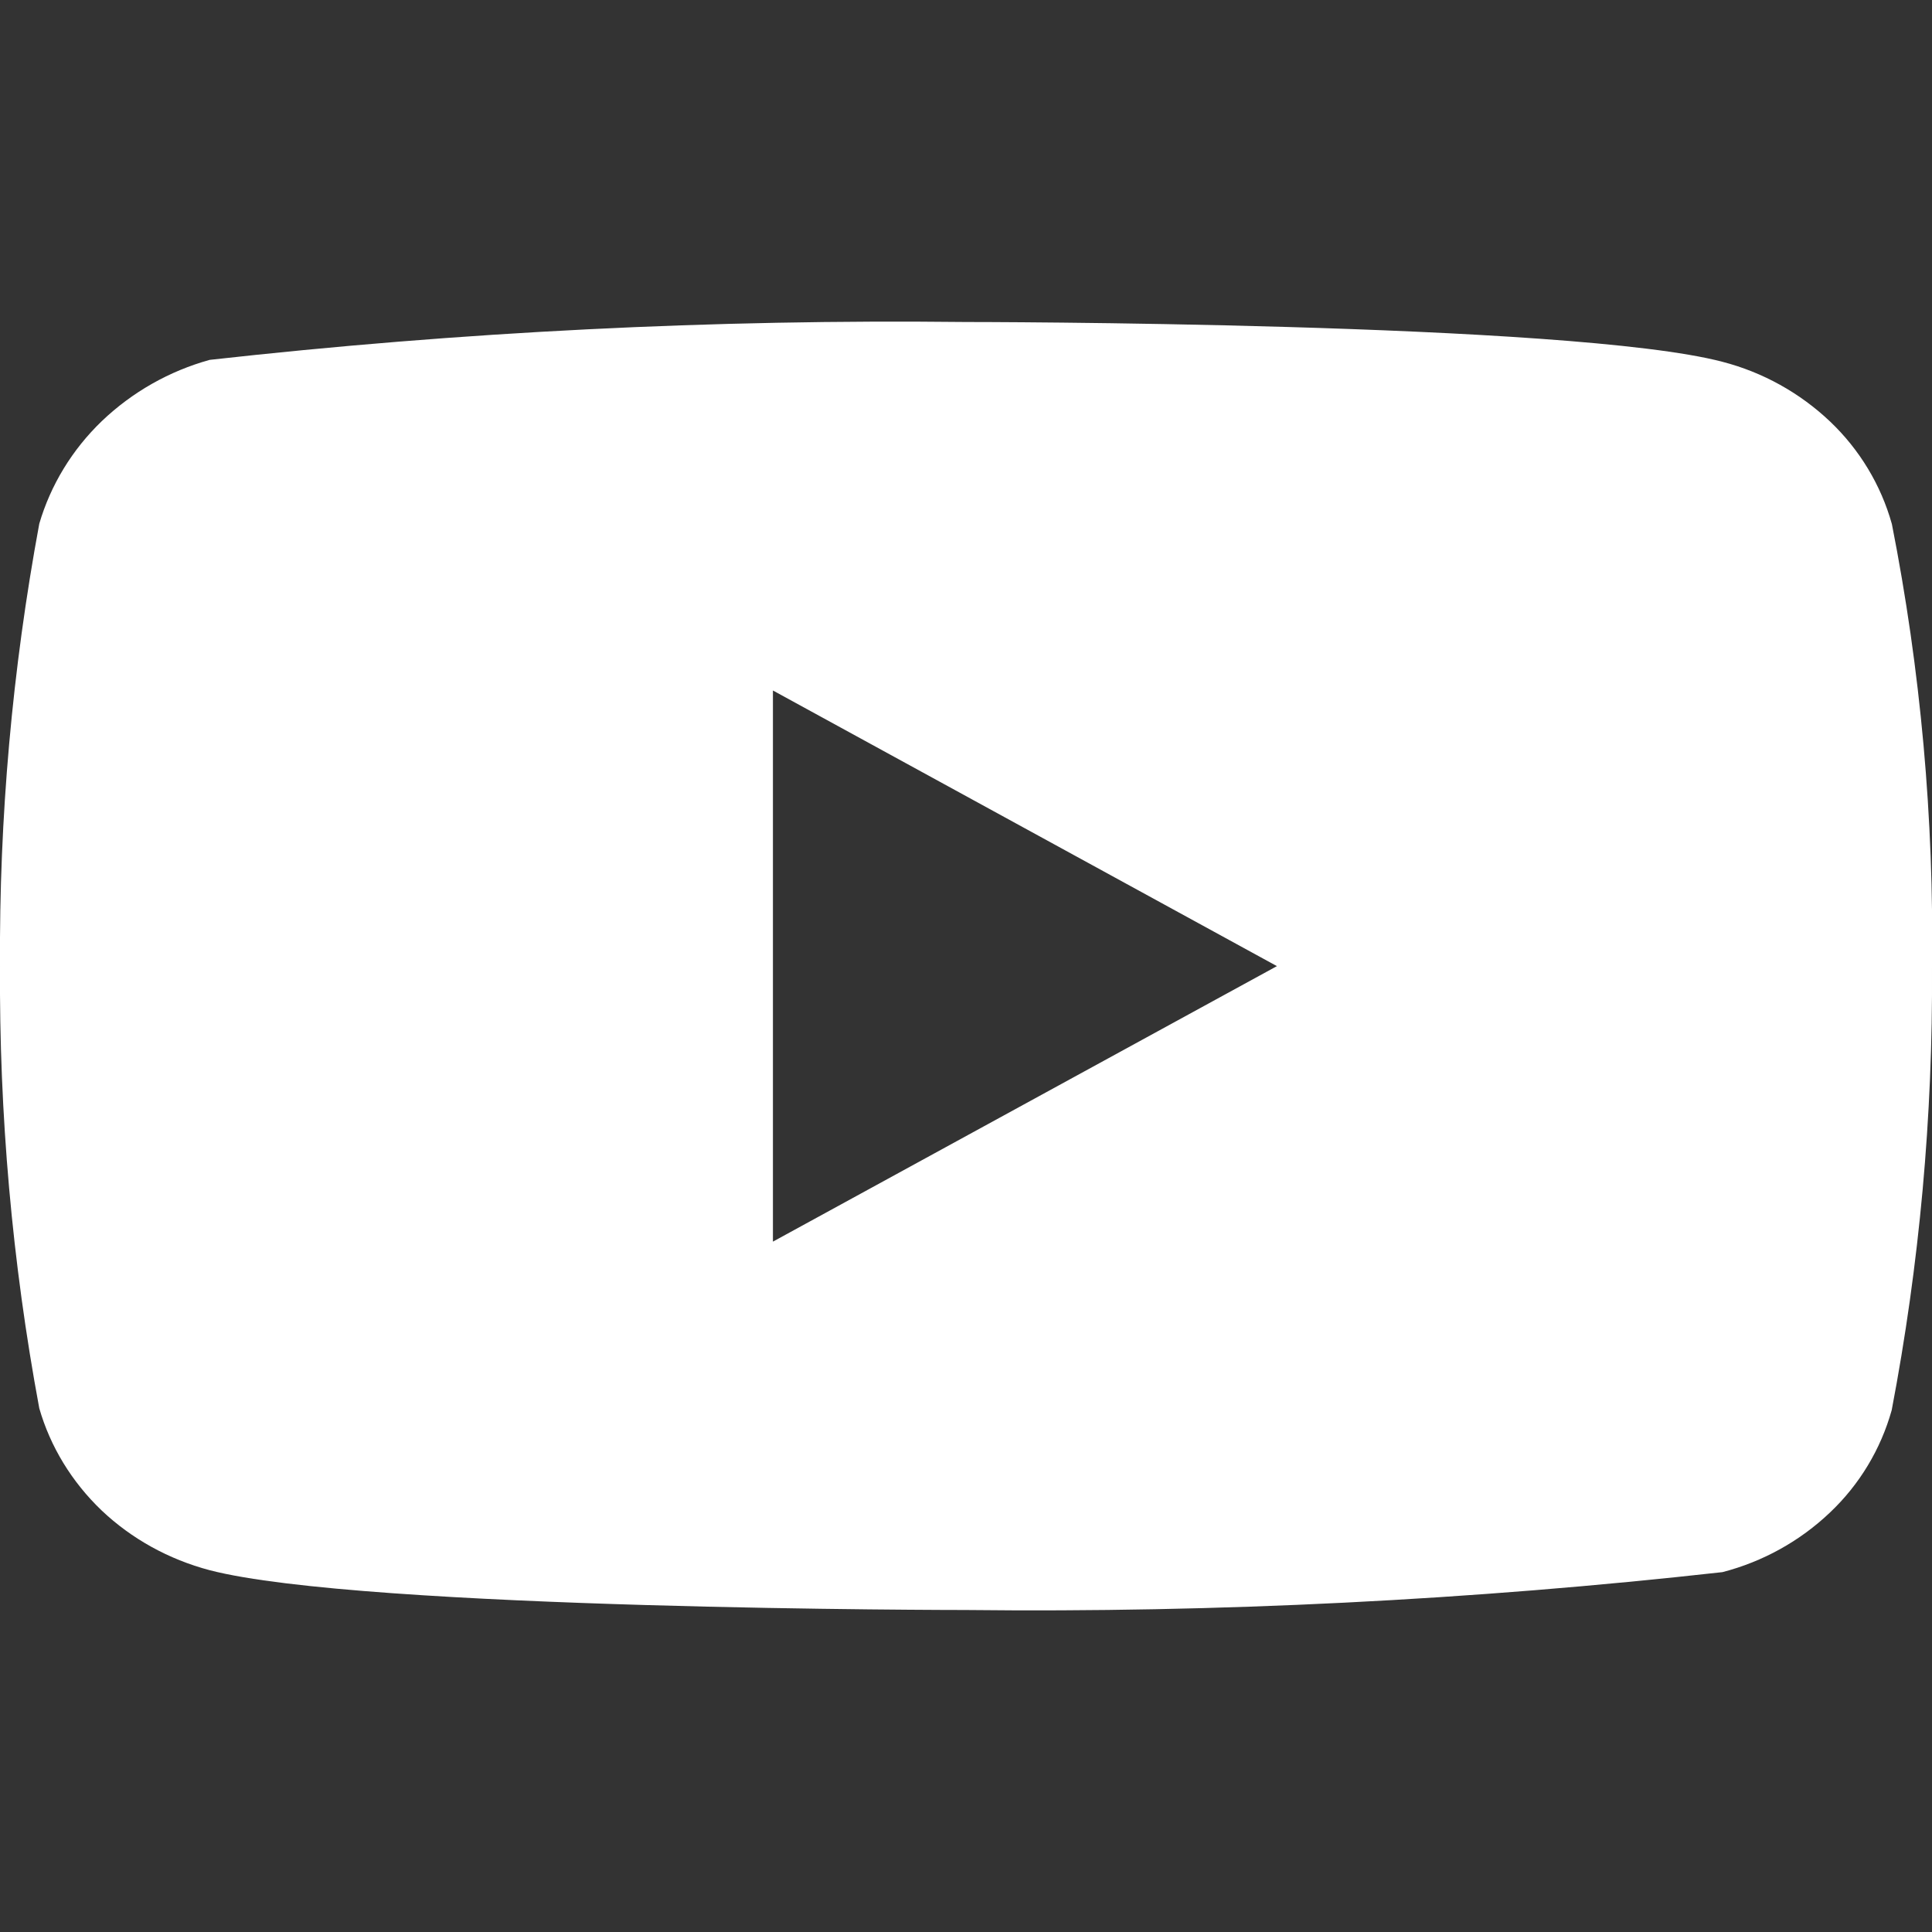 <svg width="15" height="15" viewBox="0 0 15 15" fill="none" xmlns="http://www.w3.org/2000/svg">
<rect x="0" y="0" width="15" height="15" fill="#333333" stroke="none"/>
<g clip-path="url(#clip0_369_251)">
<path d="M14.688 4.067C14.603 3.764 14.437 3.49 14.209 3.273C13.974 3.05 13.686 2.89 13.373 2.809C12.199 2.5 7.496 2.5 7.496 2.5C5.536 2.478 3.576 2.576 1.628 2.794C1.314 2.881 1.027 3.044 0.791 3.269C0.56 3.491 0.393 3.766 0.305 4.066C0.095 5.199 -0.007 6.348 1.95285e-05 7.5C-0.007 8.651 0.094 9.8 0.305 10.934C0.391 11.233 0.558 11.506 0.789 11.727C1.021 11.947 1.31 12.107 1.628 12.191C2.817 12.5 7.496 12.5 7.496 12.5C9.459 12.522 11.422 12.424 13.373 12.206C13.686 12.125 13.974 11.966 14.209 11.742C14.437 11.526 14.602 11.252 14.687 10.949C14.903 9.817 15.007 8.667 15 7.514C15.016 6.357 14.912 5.202 14.688 4.066V4.067ZM6.001 9.64V5.361L9.914 7.501L6.001 9.64Z" fill="white"/>
</g>
<defs>
<clipPath id="clip0_369_251">
<rect width="15" height="15" fill="white"/>
</clipPath>
</defs>
</svg>
